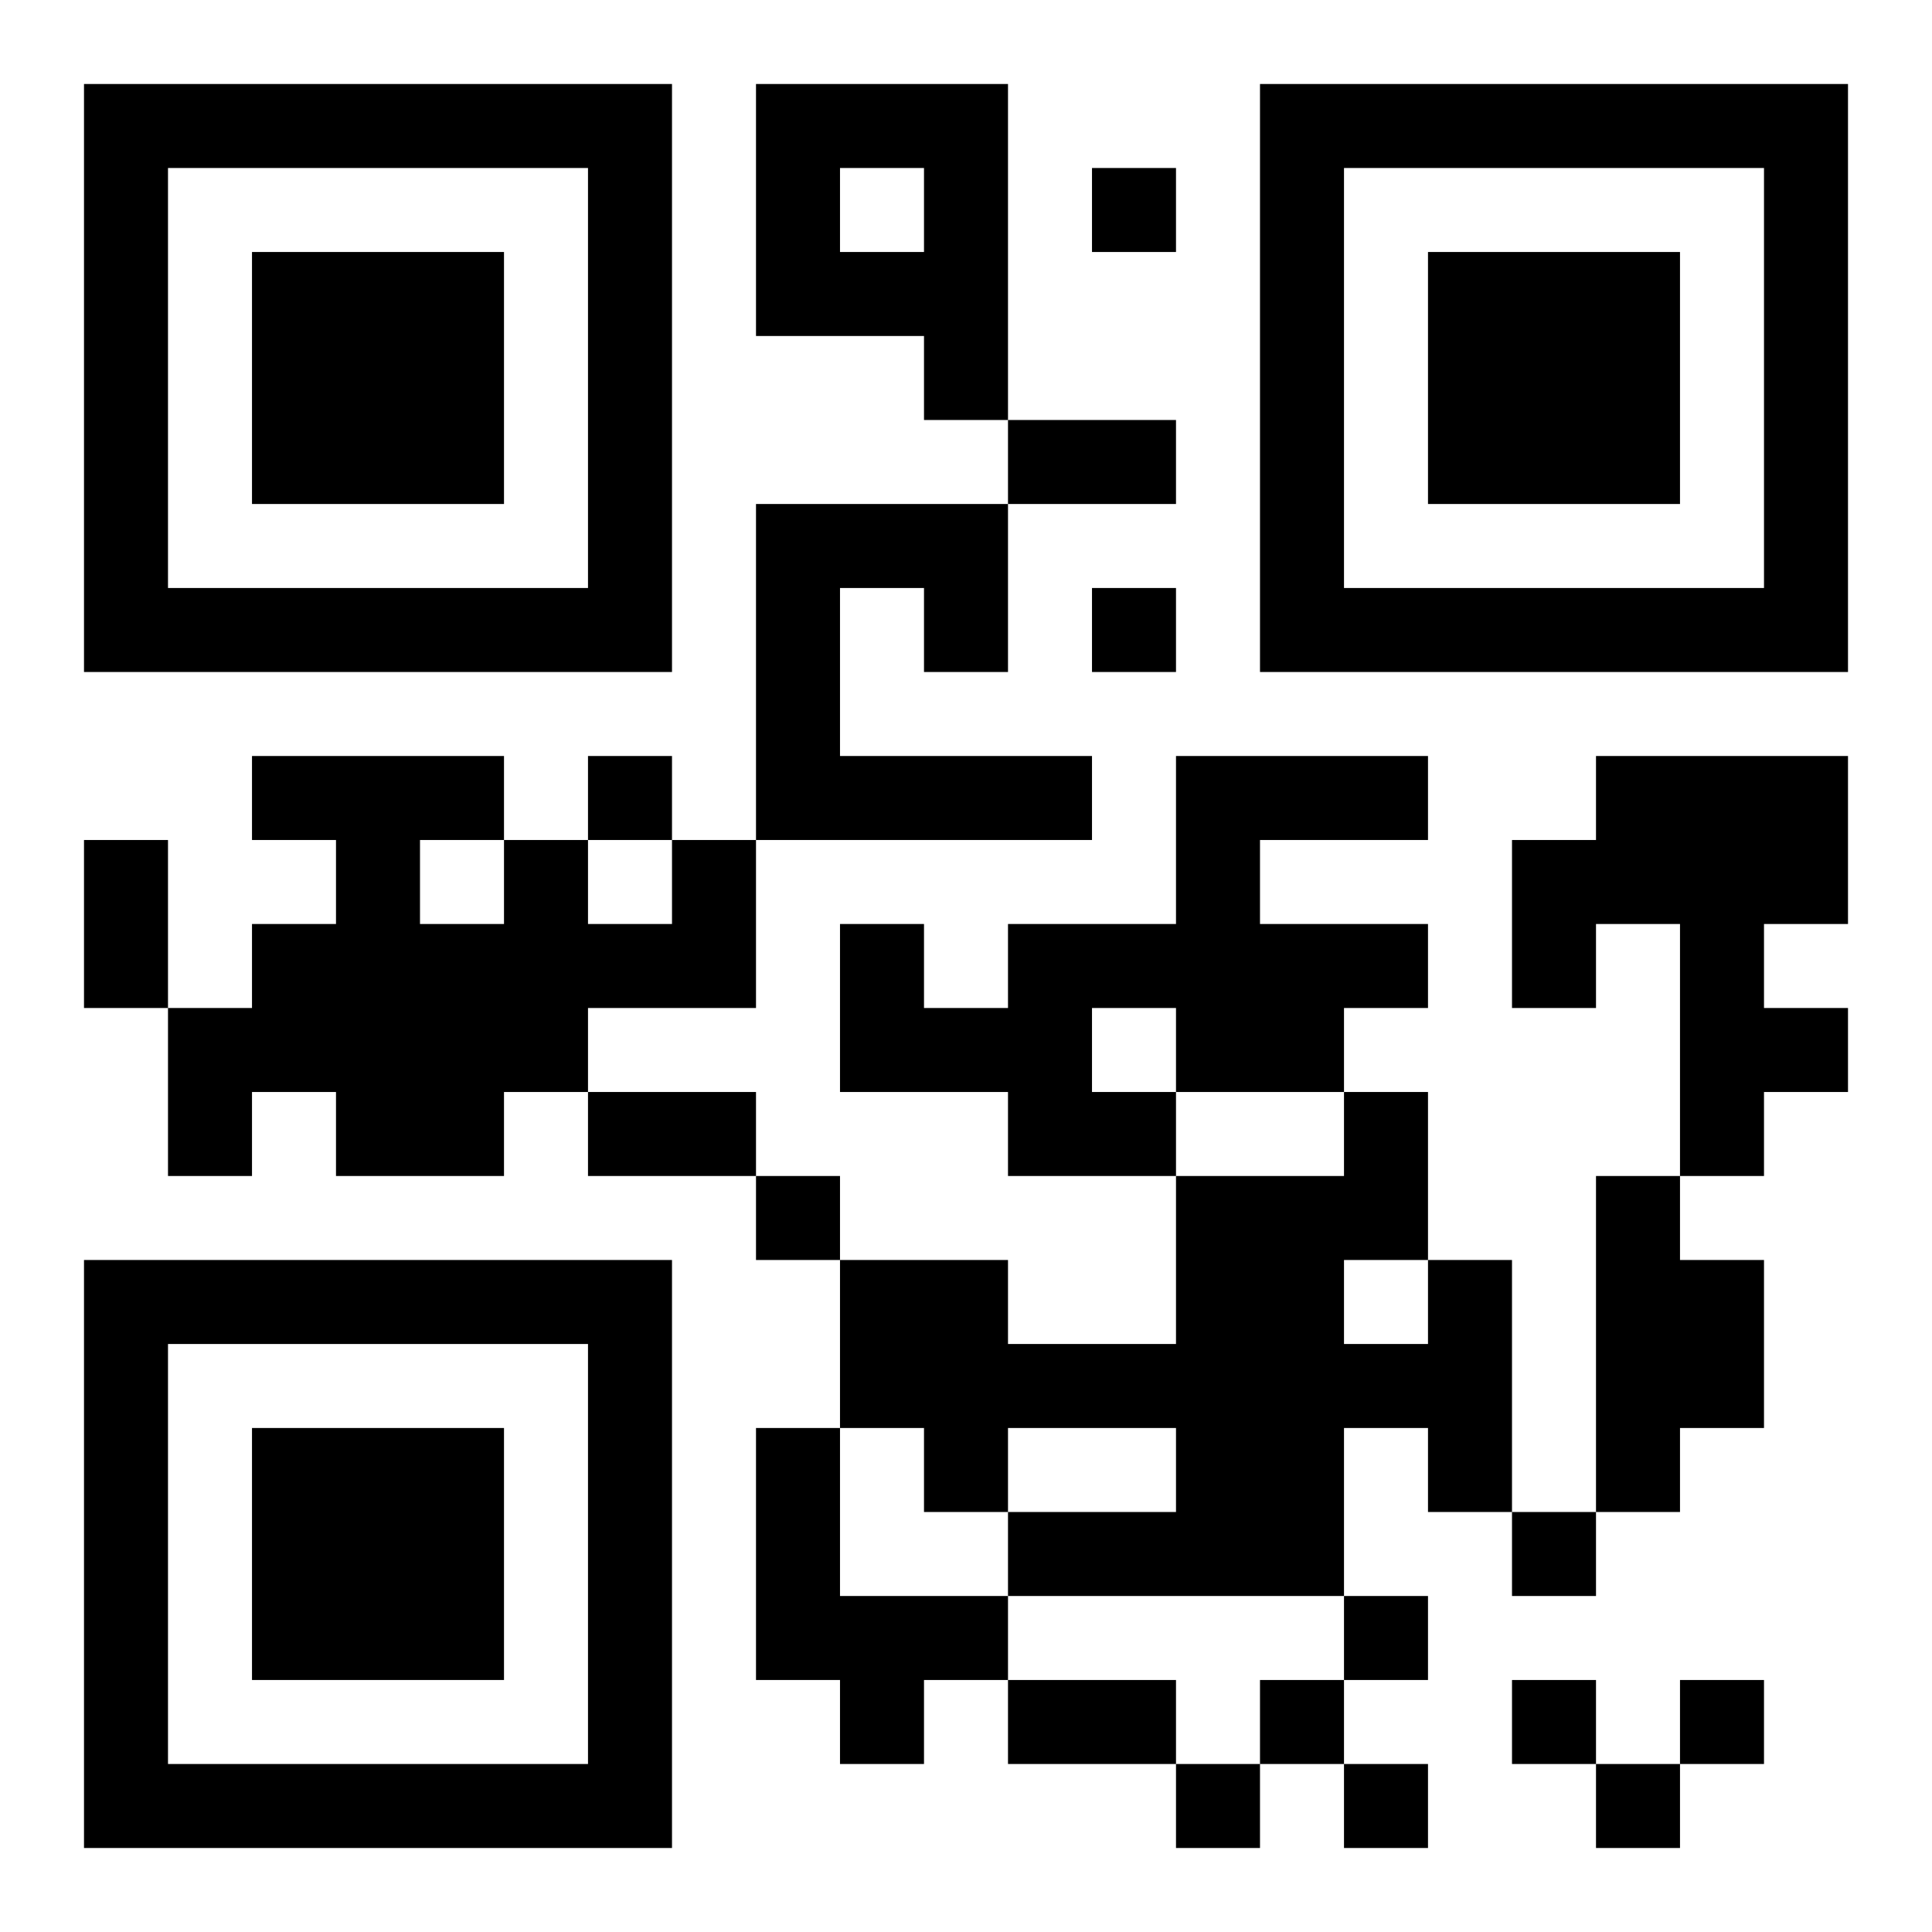 <?xml version="1.0" encoding="UTF-8"?>
<!DOCTYPE svg PUBLIC "-//W3C//DTD SVG 1.1//EN" "http://www.w3.org/Graphics/SVG/1.1/DTD/svg11.dtd">
<svg xmlns="http://www.w3.org/2000/svg" version="1.1" viewBox="0 0 23 23" stroke="none">
	<rect width="100%" height="100%" fill="#ffffff"/>
	<path d="M1,1h7v1h-7z M9,1h3v1h-3z M15,1h7v1h-7z M1,2h1v6h-1z M7,2h1v6h-1z M9,2h1v2h-1z M11,2h1v3h-1z M13,2h1v1h-1z M15,2h1v6h-1z M21,2h1v6h-1z M3,3h3v3h-3z M10,3h1v1h-1z M17,3h3v3h-3z M12,5h2v1h-2z M9,6h1v4h-1z M10,6h2v1h-2z M2,7h5v1h-5z M11,7h1v1h-1z M13,7h1v1h-1z M16,7h5v1h-5z M3,9h3v1h-3z M7,9h1v1h-1z M10,9h3v1h-3z M14,9h1v4h-1z M15,9h2v1h-2z M19,9h3v2h-3z M1,10h1v2h-1z M4,10h1v4h-1z M6,10h1v3h-1z M8,10h1v2h-1z M18,10h1v2h-1z M3,11h1v2h-1z M5,11h1v3h-1z M7,11h1v1h-1z M10,11h1v2h-1z M12,11h1v3h-1z M13,11h1v1h-1z M15,11h2v1h-2z M20,11h1v3h-1z M2,12h1v2h-1z M11,12h1v1h-1z M15,12h1v1h-1z M21,12h1v1h-1z M7,13h2v1h-2z M13,13h1v1h-1z M16,13h1v2h-1z M9,14h1v1h-1z M14,14h2v5h-2z M19,14h1v4h-1z M1,15h7v1h-7z M10,15h2v2h-2z M17,15h1v3h-1z M20,15h1v2h-1z M1,16h1v6h-1z M7,16h1v6h-1z M12,16h2v1h-2z M16,16h1v1h-1z M3,17h3v3h-3z M9,17h1v3h-1z M11,17h1v1h-1z M12,18h2v1h-2z M18,18h1v1h-1z M10,19h2v1h-2z M16,19h1v1h-1z M10,20h1v1h-1z M12,20h2v1h-2z M15,20h1v1h-1z M18,20h1v1h-1z M20,20h1v1h-1z M2,21h5v1h-5z M14,21h1v1h-1z M16,21h1v1h-1z M19,21h1v1h-1z" fill="#000000"/>
</svg>
